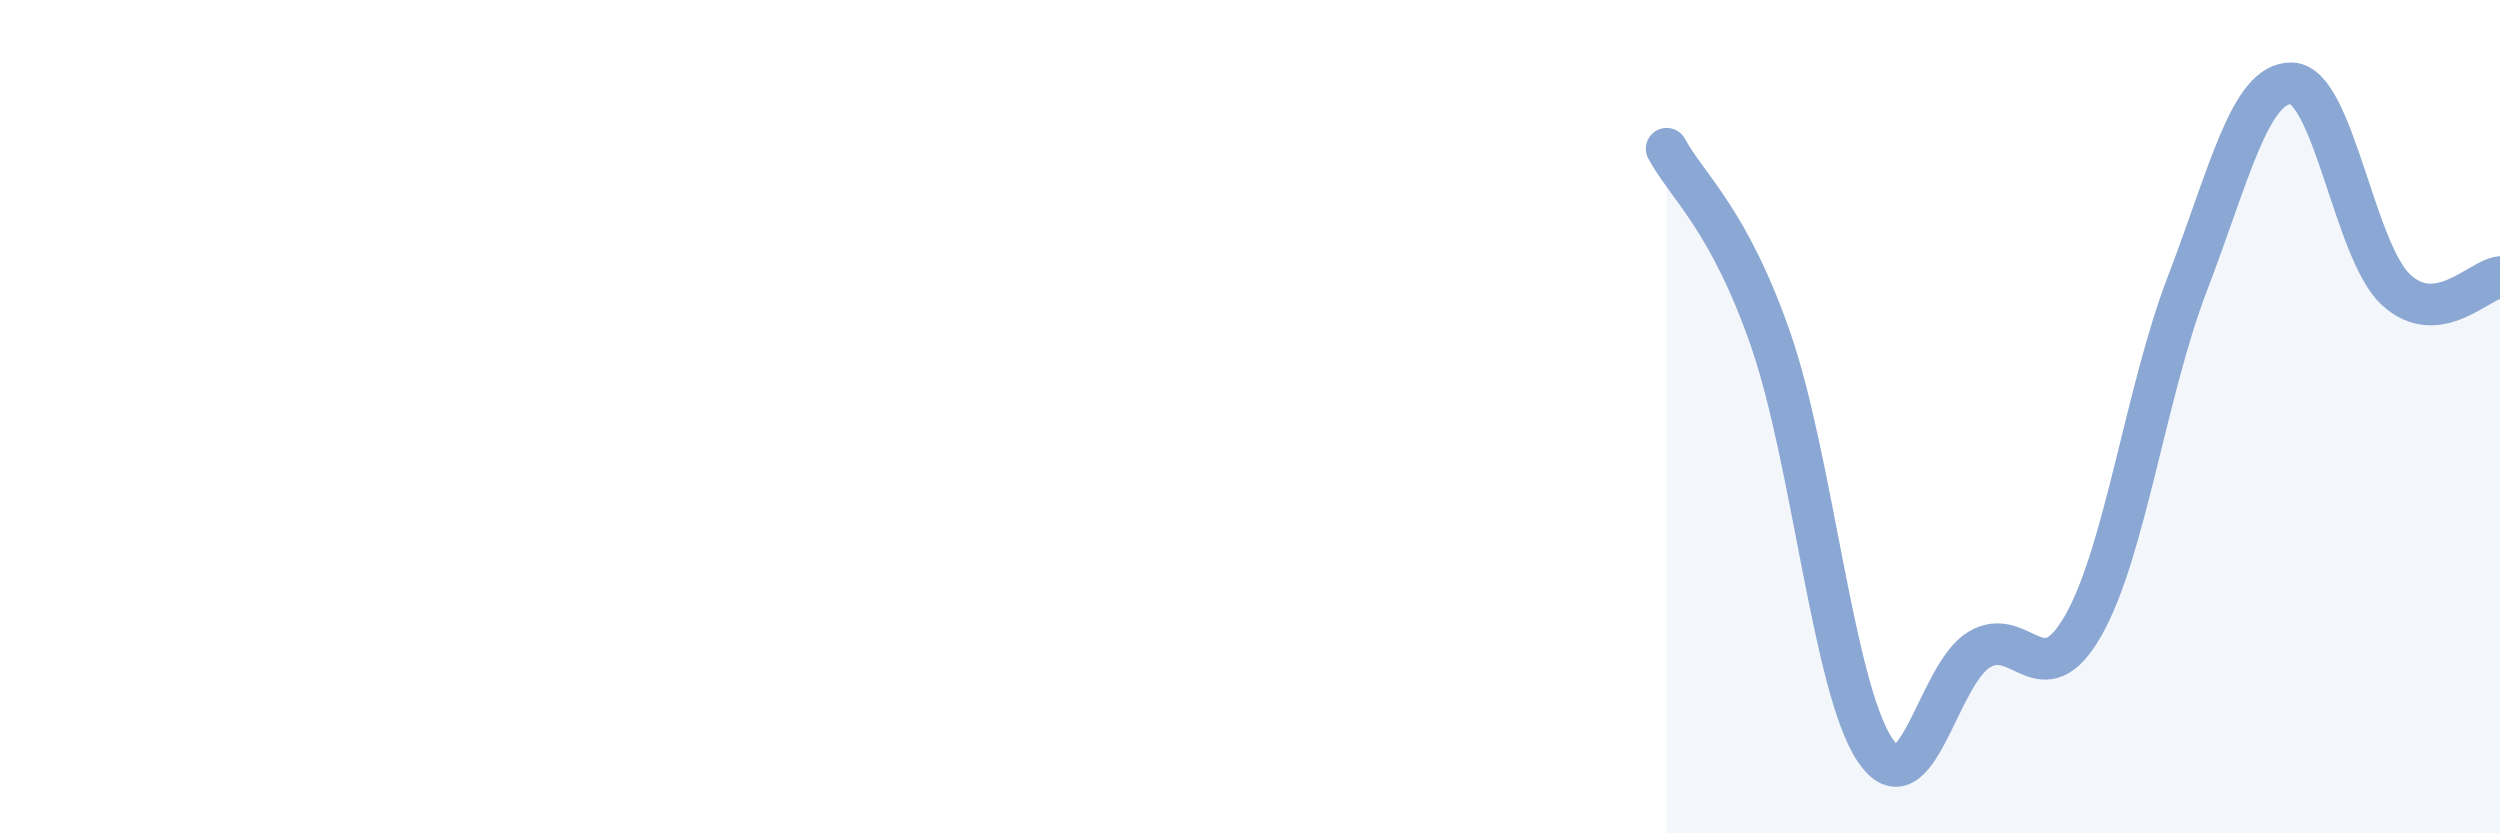 
    <svg width="60" height="20" viewBox="0 0 60 20" xmlns="http://www.w3.org/2000/svg">
      <path
        d="M 40,3.57 C 40.5,4.49 41.5,5.27 42.5,8.16 C 43.5,11.05 44,16.51 45,18 C 46,19.49 46.5,16.19 47.5,15.59 C 48.5,14.99 49,16.77 50,15.01 C 51,13.25 51.5,9.4 52.5,6.8 C 53.5,4.2 54,1.97 55,2 C 56,2.03 56.5,6.02 57.5,6.95 C 58.5,7.88 59.5,6.71 60,6.65L60 20L40 20Z"
        fill="#8ba7d3"
        opacity="0.1"
        stroke-linecap="round"
        stroke-linejoin="round"
      />
      <path
        d="M 40,3.57 C 40.5,4.49 41.5,5.27 42.5,8.16 C 43.5,11.05 44,16.51 45,18 C 46,19.49 46.5,16.19 47.5,15.59 C 48.5,14.99 49,16.77 50,15.01 C 51,13.25 51.5,9.4 52.5,6.8 C 53.5,4.2 54,1.97 55,2 C 56,2.03 56.5,6.02 57.5,6.95 C 58.5,7.88 59.5,6.71 60,6.65"
        stroke="#8ba7d3"
        stroke-width="1"
        fill="none"
        stroke-linecap="round"
        stroke-linejoin="round"
      />
    </svg>
  